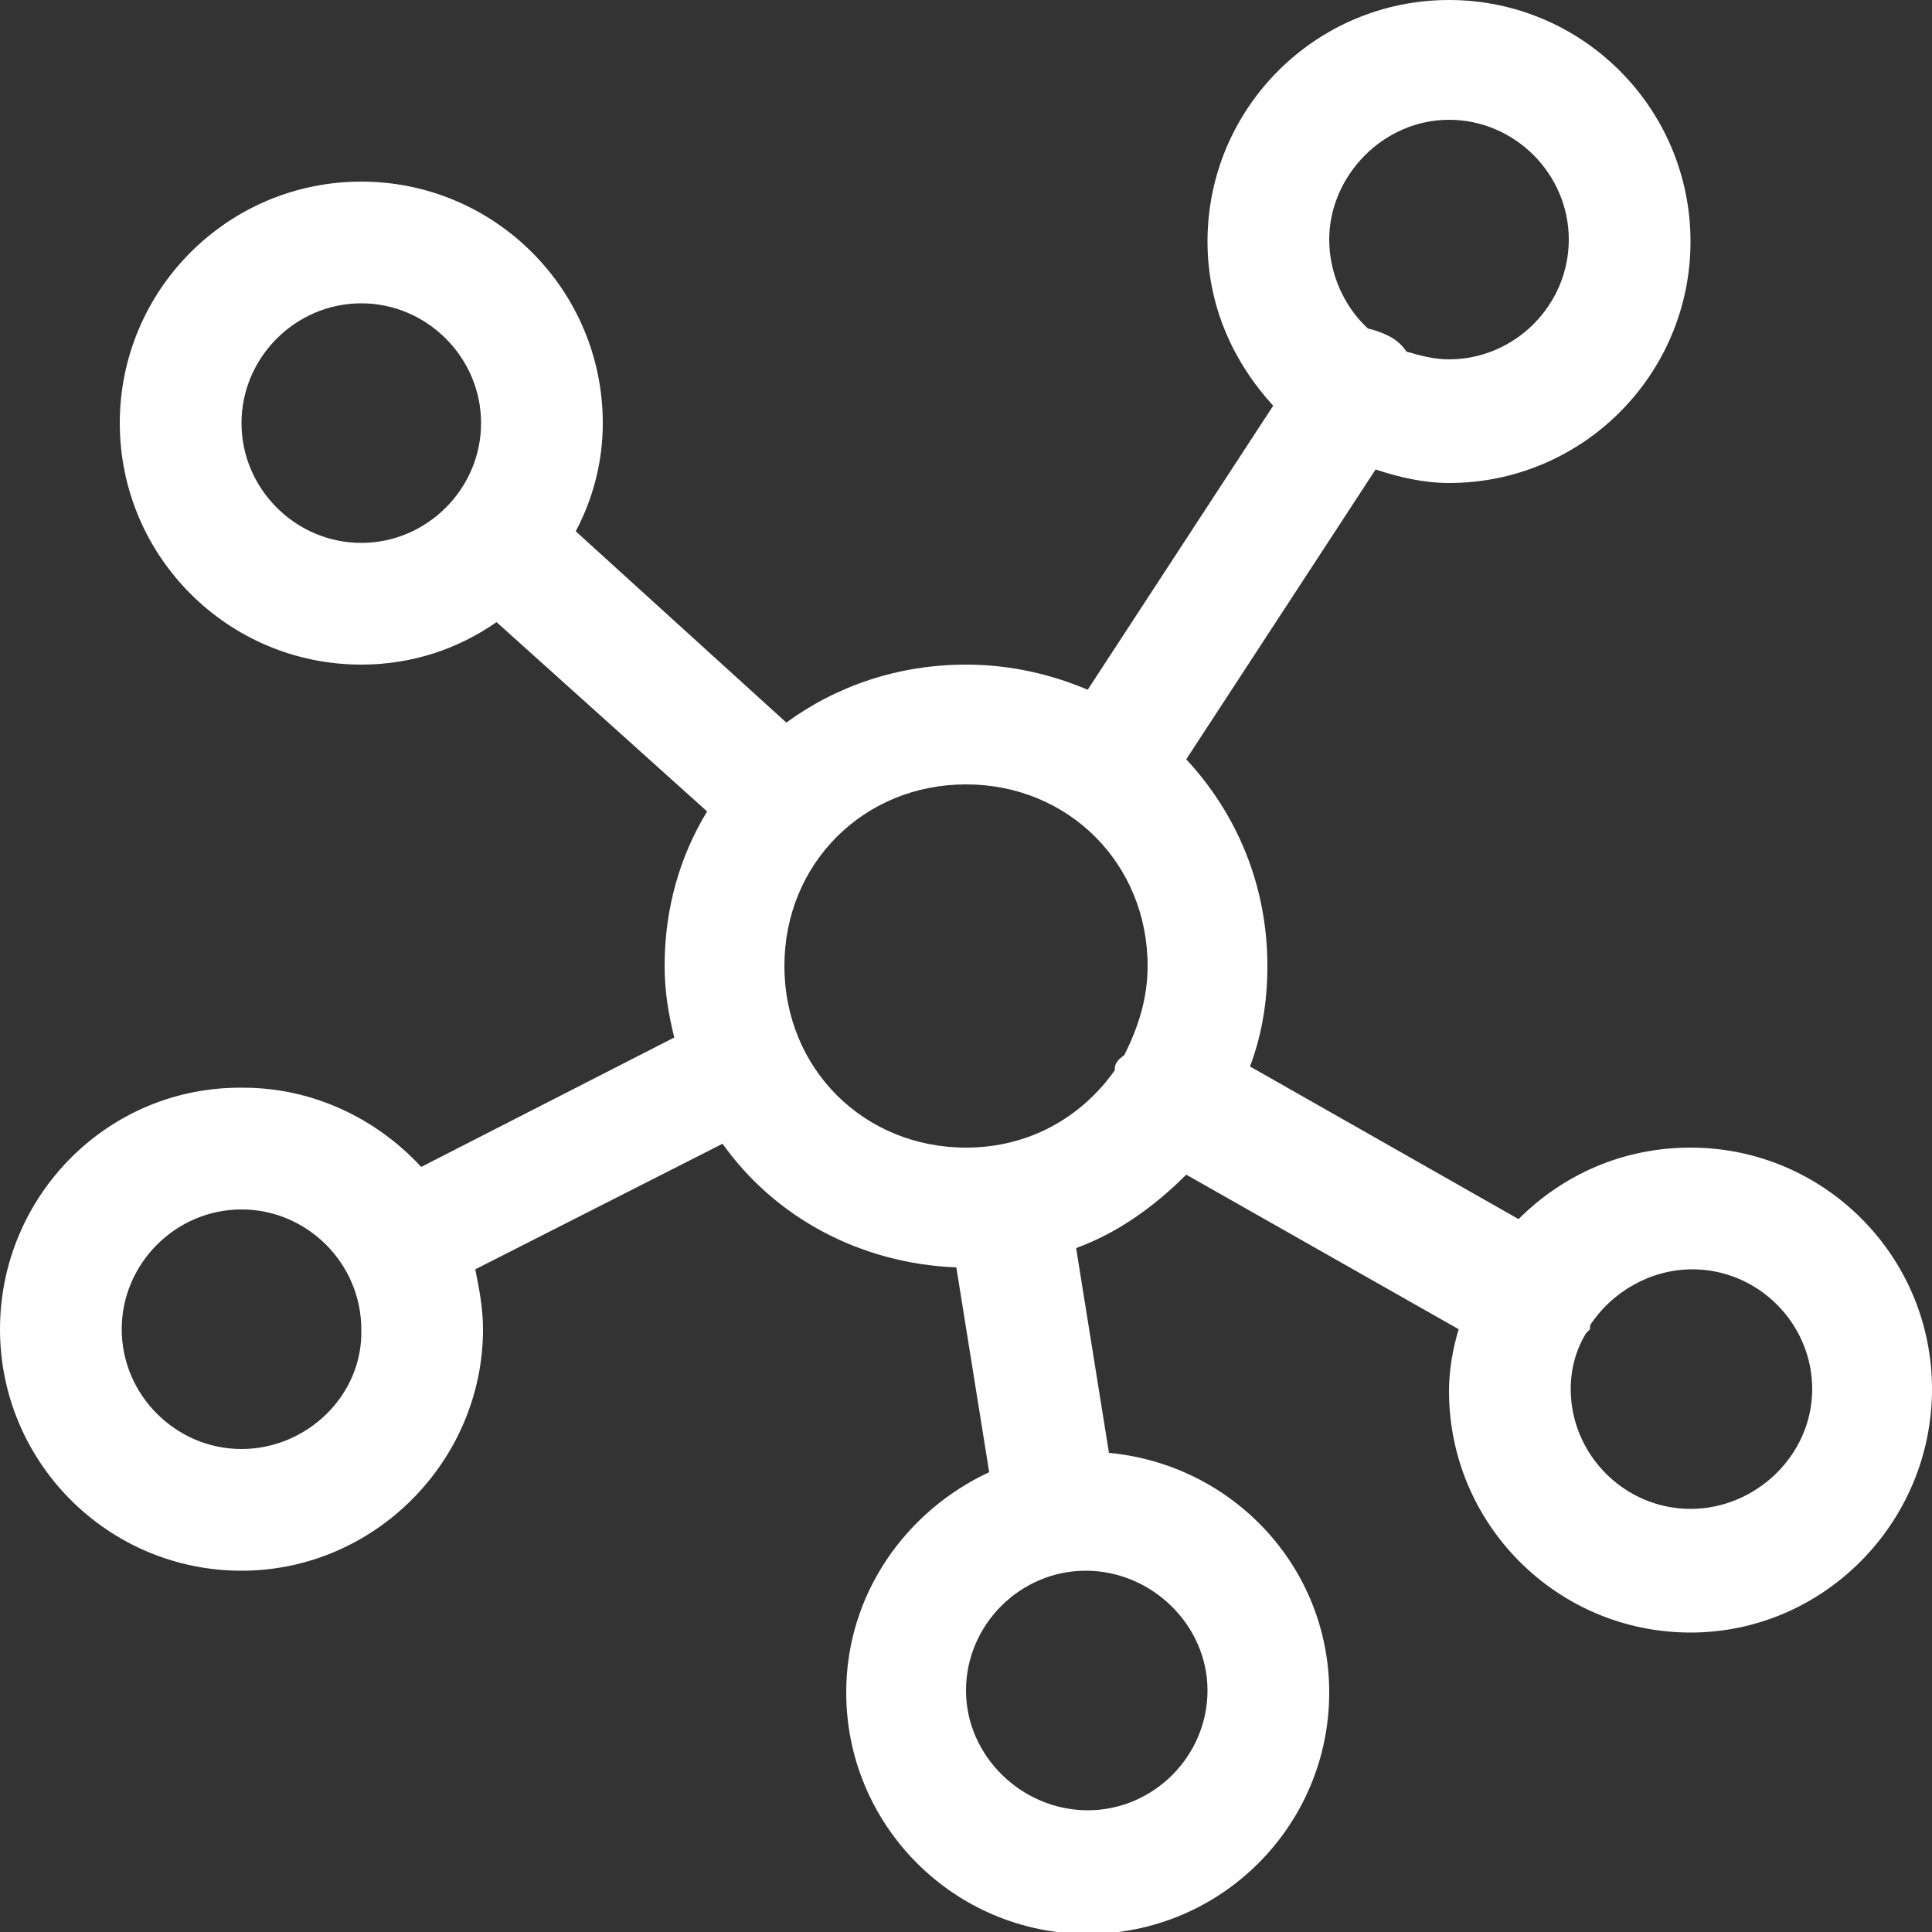 <?xml version="1.0" encoding="utf-8"?>
<!-- Generator: Adobe Illustrator 21.1.0, SVG Export Plug-In . SVG Version: 6.00 Build 0)  -->
<svg version="1.1" id="Layer_1" xmlns="http://www.w3.org/2000/svg" xmlns:xlink="http://www.w3.org/1999/xlink" x="0px" y="0px"
	 width="100px" height="100px" viewBox="0 0 100 100" style="enable-background:new 0 0 100 100;" xml:space="preserve">
<rect x="0" y="0" width="100" height="100" fill="#333333" stroke="none"/>
<style type="text/css">
	.st0{fill:#FFFFFF;}
</style>
<path class="st0" d="M87.5,59.4c-3.5,0-6.6,1.4-8.9,3.7l-13.9-7.9c0.6-1.6,0.9-3.3,0.9-5.2c0-4.2-1.6-7.9-4.2-10.7l9.8-15
	c1.2,0.4,2.5,0.7,3.8,0.7c6.9,0,12.5-5.6,12.5-12.5S81.9,0,75,0S62.5,5.6,62.5,12.5c0,3.3,1.3,6.2,3.4,8.5l-9.6,14.7
	c-1.9-0.8-4-1.3-6.3-1.3c-3.5,0-6.7,1.1-9.3,3l-10.9-9.9c0.9-1.7,1.4-3.6,1.4-5.6c0-6.9-5.6-12.5-12.5-12.5S6.2,15,6.2,21.9
	s5.6,12.5,12.5,12.5c2.6,0,5-0.8,7-2.2L36.6,42c-1.4,2.3-2.2,5-2.2,8c0,1.3,0.2,2.5,0.5,3.7l-13.1,6.7c-2.3-2.5-5.6-4.1-9.2-4.1
	C5.6,56.2,0,61.9,0,68.8s5.6,12.5,12.5,12.5S25,75.6,25,68.8c0-1.1-0.2-2.1-0.4-3.1l12.8-6.5c2.7,3.8,7.1,6.2,12.1,6.4l1.7,10.6
	c-4.3,2-7.4,6.3-7.4,11.4c0,6.9,5.6,12.5,12.5,12.5s12.5-5.6,12.5-12.5c0-6.5-5-11.8-11.4-12.4l-1.7-10.6c2.2-0.8,4.1-2.2,5.7-3.8
	l14.1,8c-0.3,1-0.5,2.1-0.5,3.2c0,6.9,5.6,12.5,12.5,12.5S100,78.8,100,71.9S94.4,59.4,87.5,59.4z M12.5,75c-3.4,0-6.2-2.8-6.2-6.2
	c0-3.4,2.8-6.2,6.2-6.2s6.2,2.8,6.2,6.2C18.8,72.2,15.9,75,12.5,75z M75,6.2c3.4,0,6.2,2.8,6.2,6.2c0,3.4-2.8,6.2-6.2,6.2
	c-0.8,0-1.5-0.2-2.2-0.4c-0.2-0.3-0.5-0.6-0.9-0.8c-0.4-0.2-0.7-0.3-1.1-0.4c-1.2-1.1-2-2.8-2-4.6C68.8,9.1,71.6,6.2,75,6.2z
	 M12.5,21.9c0-3.4,2.8-6.2,6.2-6.2s6.2,2.8,6.2,6.2c0,3.4-2.8,6.2-6.2,6.2S12.5,25.3,12.5,21.9z M62.5,87.5c0,3.4-2.8,6.2-6.2,6.2
	S50,90.9,50,87.5c0-3.4,2.8-6.2,6.2-6.2S62.5,84.1,62.5,87.5z M50,59.4c-5.3,0-9.4-4.1-9.4-9.4s4.1-9.4,9.4-9.4s9.4,4.1,9.4,9.4
	c0,1.7-0.5,3.2-1.2,4.6c-0.1,0.1-0.3,0.2-0.4,0.4c-0.1,0.1-0.1,0.3-0.1,0.4C56,57.8,53.3,59.4,50,59.4z M87.5,78.1
	c-3.4,0-6.2-2.8-6.2-6.2c0-1.1,0.3-2.1,0.8-2.9c0.1-0.1,0.1-0.1,0.2-0.2c0-0.1,0-0.1,0-0.2c1.1-1.7,3.1-2.9,5.3-2.9
	c3.4,0,6.2,2.8,6.2,6.2C93.8,75.3,90.9,78.1,87.5,78.1z"/>
</svg>
